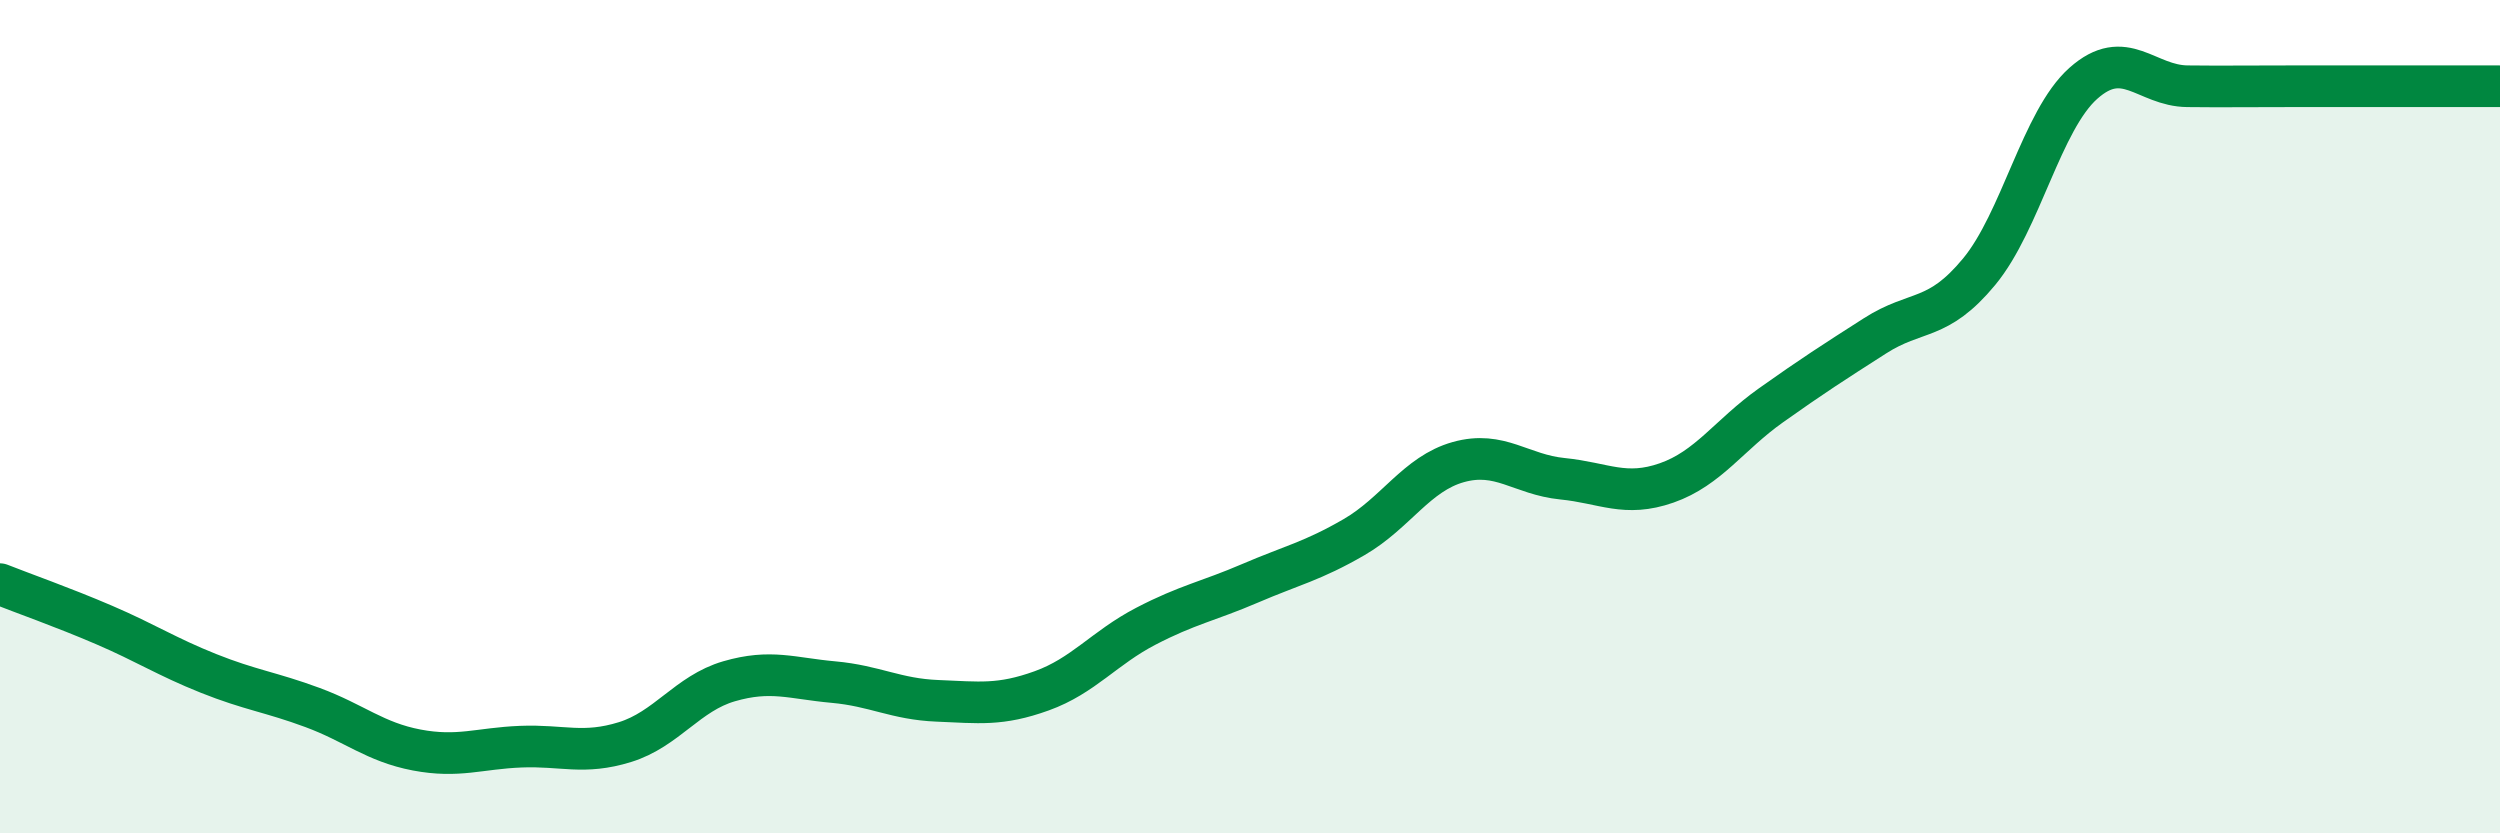 
    <svg width="60" height="20" viewBox="0 0 60 20" xmlns="http://www.w3.org/2000/svg">
      <path
        d="M 0,14.02 C 0.5,14.22 1.5,14.57 2.5,15 C 3.5,15.43 4,15.76 5,16.16 C 6,16.56 6.5,16.61 7.5,16.98 C 8.5,17.35 9,17.81 10,18 C 11,18.19 11.5,17.96 12.5,17.92 C 13.5,17.88 14,18.12 15,17.81 C 16,17.5 16.5,16.64 17.5,16.35 C 18.5,16.06 19,16.28 20,16.37 C 21,16.46 21.5,16.78 22.5,16.82 C 23.5,16.86 24,16.94 25,16.58 C 26,16.22 26.5,15.55 27.5,15.03 C 28.5,14.51 29,14.43 30,14 C 31,13.57 31.5,13.47 32.5,12.89 C 33.5,12.31 34,11.37 35,11.09 C 36,10.81 36.5,11.39 37.5,11.49 C 38.5,11.59 39,11.94 40,11.59 C 41,11.24 41.5,10.44 42.5,9.73 C 43.5,9.02 44,8.7 45,8.06 C 46,7.42 46.5,7.73 47.5,6.52 C 48.5,5.31 49,2.89 50,2 C 51,1.11 51.5,2.06 52.5,2.07 C 53.5,2.08 53.5,2.07 55,2.07 C 56.5,2.07 59,2.07 60,2.07L60 20L0 20Z"
        fill="#008740"
        opacity="0.1"
        stroke-linecap="round"
        stroke-linejoin="round"
      />
      <path
        d="M 0,14.02 C 0.5,14.22 1.5,14.57 2.5,15 C 3.5,15.43 4,15.76 5,16.16 C 6,16.56 6.5,16.61 7.5,16.98 C 8.5,17.35 9,17.81 10,18 C 11,18.19 11.5,17.96 12.5,17.92 C 13.5,17.88 14,18.12 15,17.81 C 16,17.5 16.5,16.64 17.5,16.35 C 18.5,16.06 19,16.28 20,16.37 C 21,16.46 21.5,16.78 22.5,16.82 C 23.5,16.86 24,16.94 25,16.58 C 26,16.22 26.5,15.55 27.5,15.03 C 28.5,14.51 29,14.43 30,14 C 31,13.57 31.5,13.47 32.5,12.89 C 33.5,12.31 34,11.37 35,11.09 C 36,10.81 36.5,11.39 37.5,11.49 C 38.5,11.59 39,11.94 40,11.59 C 41,11.24 41.5,10.44 42.5,9.73 C 43.5,9.02 44,8.7 45,8.06 C 46,7.42 46.5,7.73 47.5,6.52 C 48.5,5.31 49,2.89 50,2 C 51,1.11 51.5,2.06 52.5,2.07 C 53.5,2.08 53.5,2.07 55,2.07 C 56.5,2.07 59,2.07 60,2.07"
        stroke="#008740"
        stroke-width="1"
        fill="none"
        stroke-linecap="round"
        stroke-linejoin="round"
      />
    </svg>
  